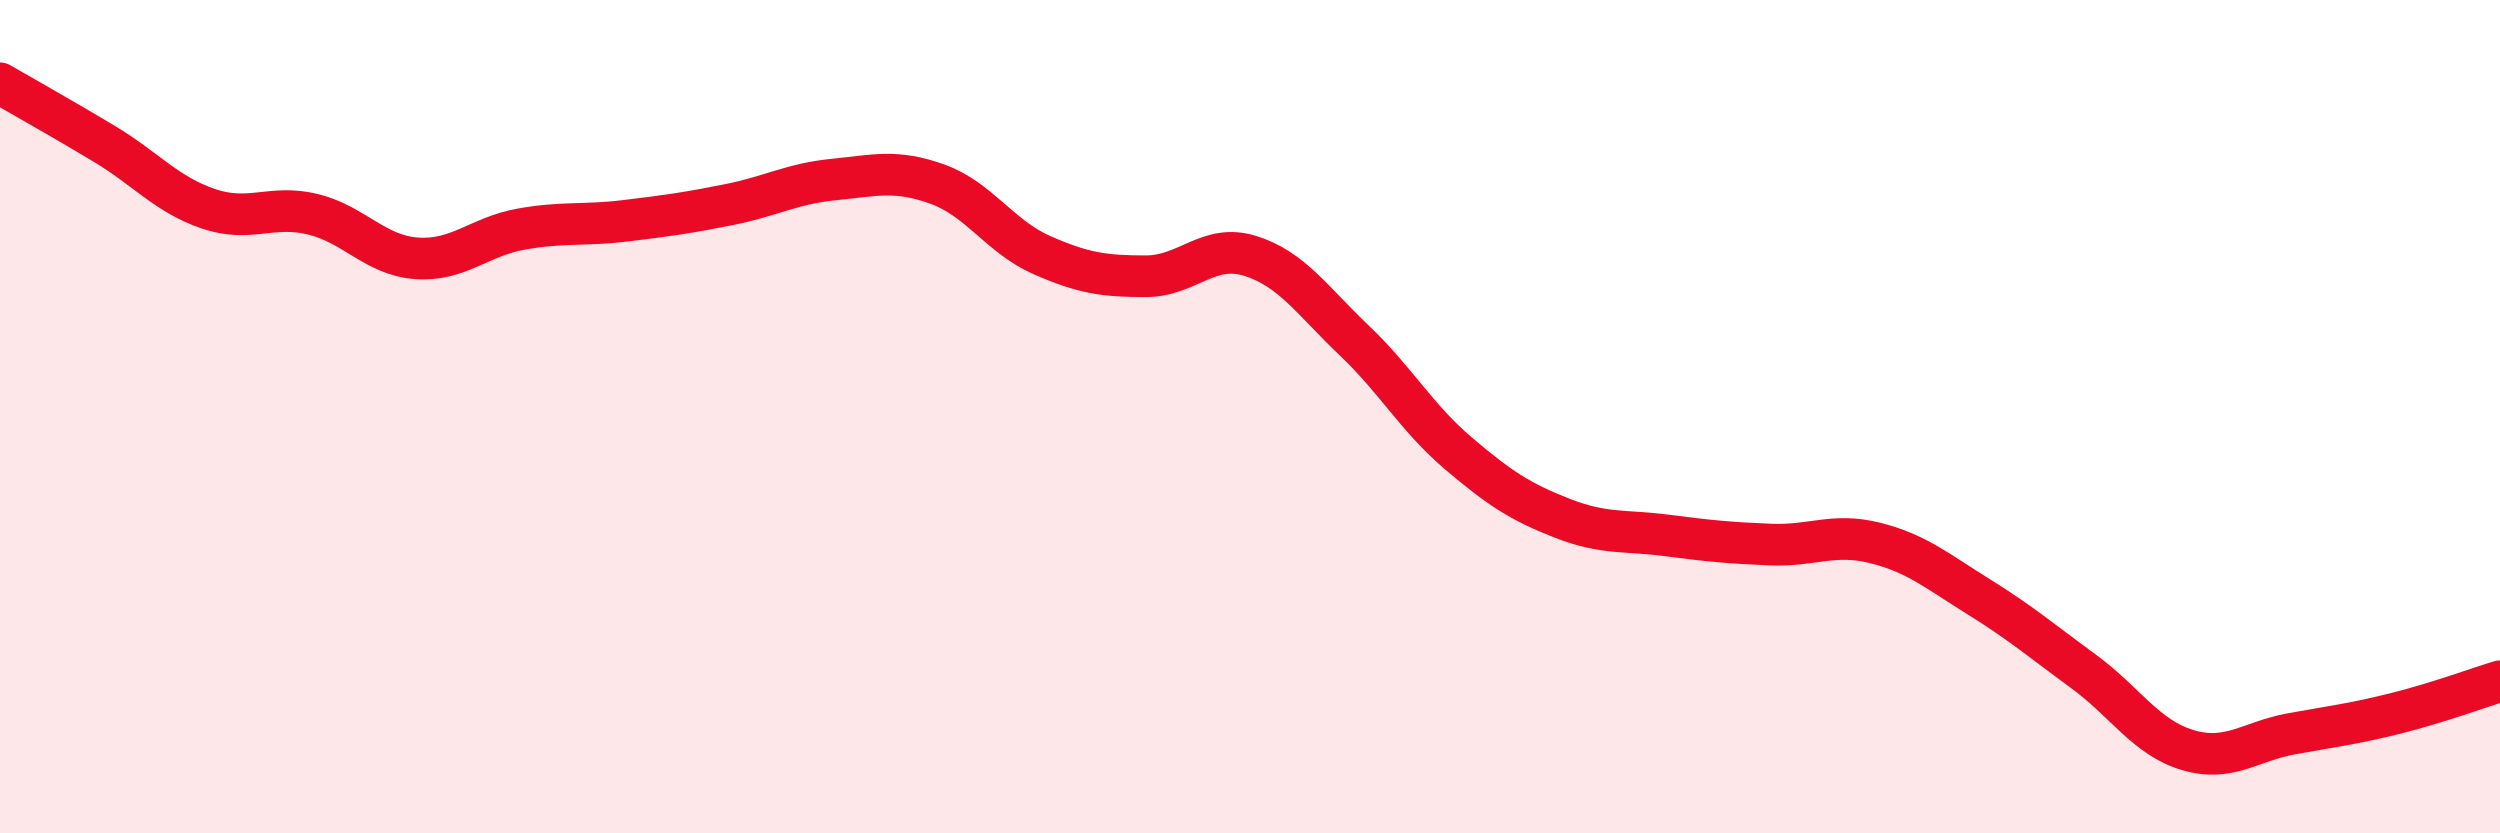 
    <svg width="60" height="20" viewBox="0 0 60 20" xmlns="http://www.w3.org/2000/svg">
      <path
        d="M 0,2 C 0.5,2.29 1.5,2.85 2.5,3.45 C 3.5,4.05 4,4.67 5,5.01 C 6,5.35 6.5,4.9 7.5,5.14 C 8.5,5.38 9,6.13 10,6.2 C 11,6.27 11.5,5.68 12.5,5.5 C 13.5,5.32 14,5.42 15,5.3 C 16,5.18 16.5,5.11 17.5,4.91 C 18.5,4.71 19,4.41 20,4.31 C 21,4.21 21.5,4.06 22.5,4.42 C 23.5,4.78 24,5.68 25,6.12 C 26,6.56 26.5,6.63 27.5,6.63 C 28.5,6.63 29,5.83 30,6.14 C 31,6.45 31.5,7.22 32.5,8.17 C 33.5,9.12 34,10.03 35,10.88 C 36,11.73 36.5,12.05 37.5,12.44 C 38.5,12.83 39,12.72 40,12.85 C 41,12.98 41.5,13.03 42.5,13.07 C 43.5,13.11 44,12.78 45,13.03 C 46,13.28 46.5,13.71 47.5,14.33 C 48.5,14.95 49,15.38 50,16.11 C 51,16.84 51.5,17.7 52.5,18 C 53.5,18.3 54,17.79 55,17.61 C 56,17.43 56.5,17.37 57.5,17.12 C 58.5,16.87 59.5,16.5 60,16.35L60 20L0 20Z"
        fill="#EB0A25"
        opacity="0.1"
        stroke-linecap="round"
        stroke-linejoin="round"
      />
      <path
        d="M 0,2 C 0.5,2.29 1.5,2.85 2.5,3.45 C 3.5,4.05 4,4.67 5,5.01 C 6,5.35 6.5,4.9 7.5,5.14 C 8.5,5.38 9,6.13 10,6.2 C 11,6.27 11.5,5.68 12.5,5.5 C 13.5,5.32 14,5.42 15,5.3 C 16,5.18 16.5,5.11 17.5,4.91 C 18.5,4.71 19,4.41 20,4.31 C 21,4.21 21.5,4.06 22.5,4.42 C 23.5,4.78 24,5.68 25,6.12 C 26,6.56 26.5,6.63 27.5,6.63 C 28.5,6.63 29,5.83 30,6.14 C 31,6.45 31.5,7.22 32.5,8.17 C 33.5,9.12 34,10.03 35,10.88 C 36,11.73 36.5,12.05 37.5,12.44 C 38.5,12.83 39,12.72 40,12.85 C 41,12.98 41.5,13.03 42.5,13.07 C 43.5,13.11 44,12.78 45,13.03 C 46,13.28 46.5,13.71 47.5,14.33 C 48.5,14.95 49,15.38 50,16.11 C 51,16.84 51.5,17.7 52.5,18 C 53.5,18.3 54,17.79 55,17.61 C 56,17.43 56.5,17.37 57.5,17.12 C 58.5,16.87 59.5,16.5 60,16.35"
        stroke="#EB0A25"
        stroke-width="1"
        fill="none"
        stroke-linecap="round"
        stroke-linejoin="round"
      />
    </svg>
  